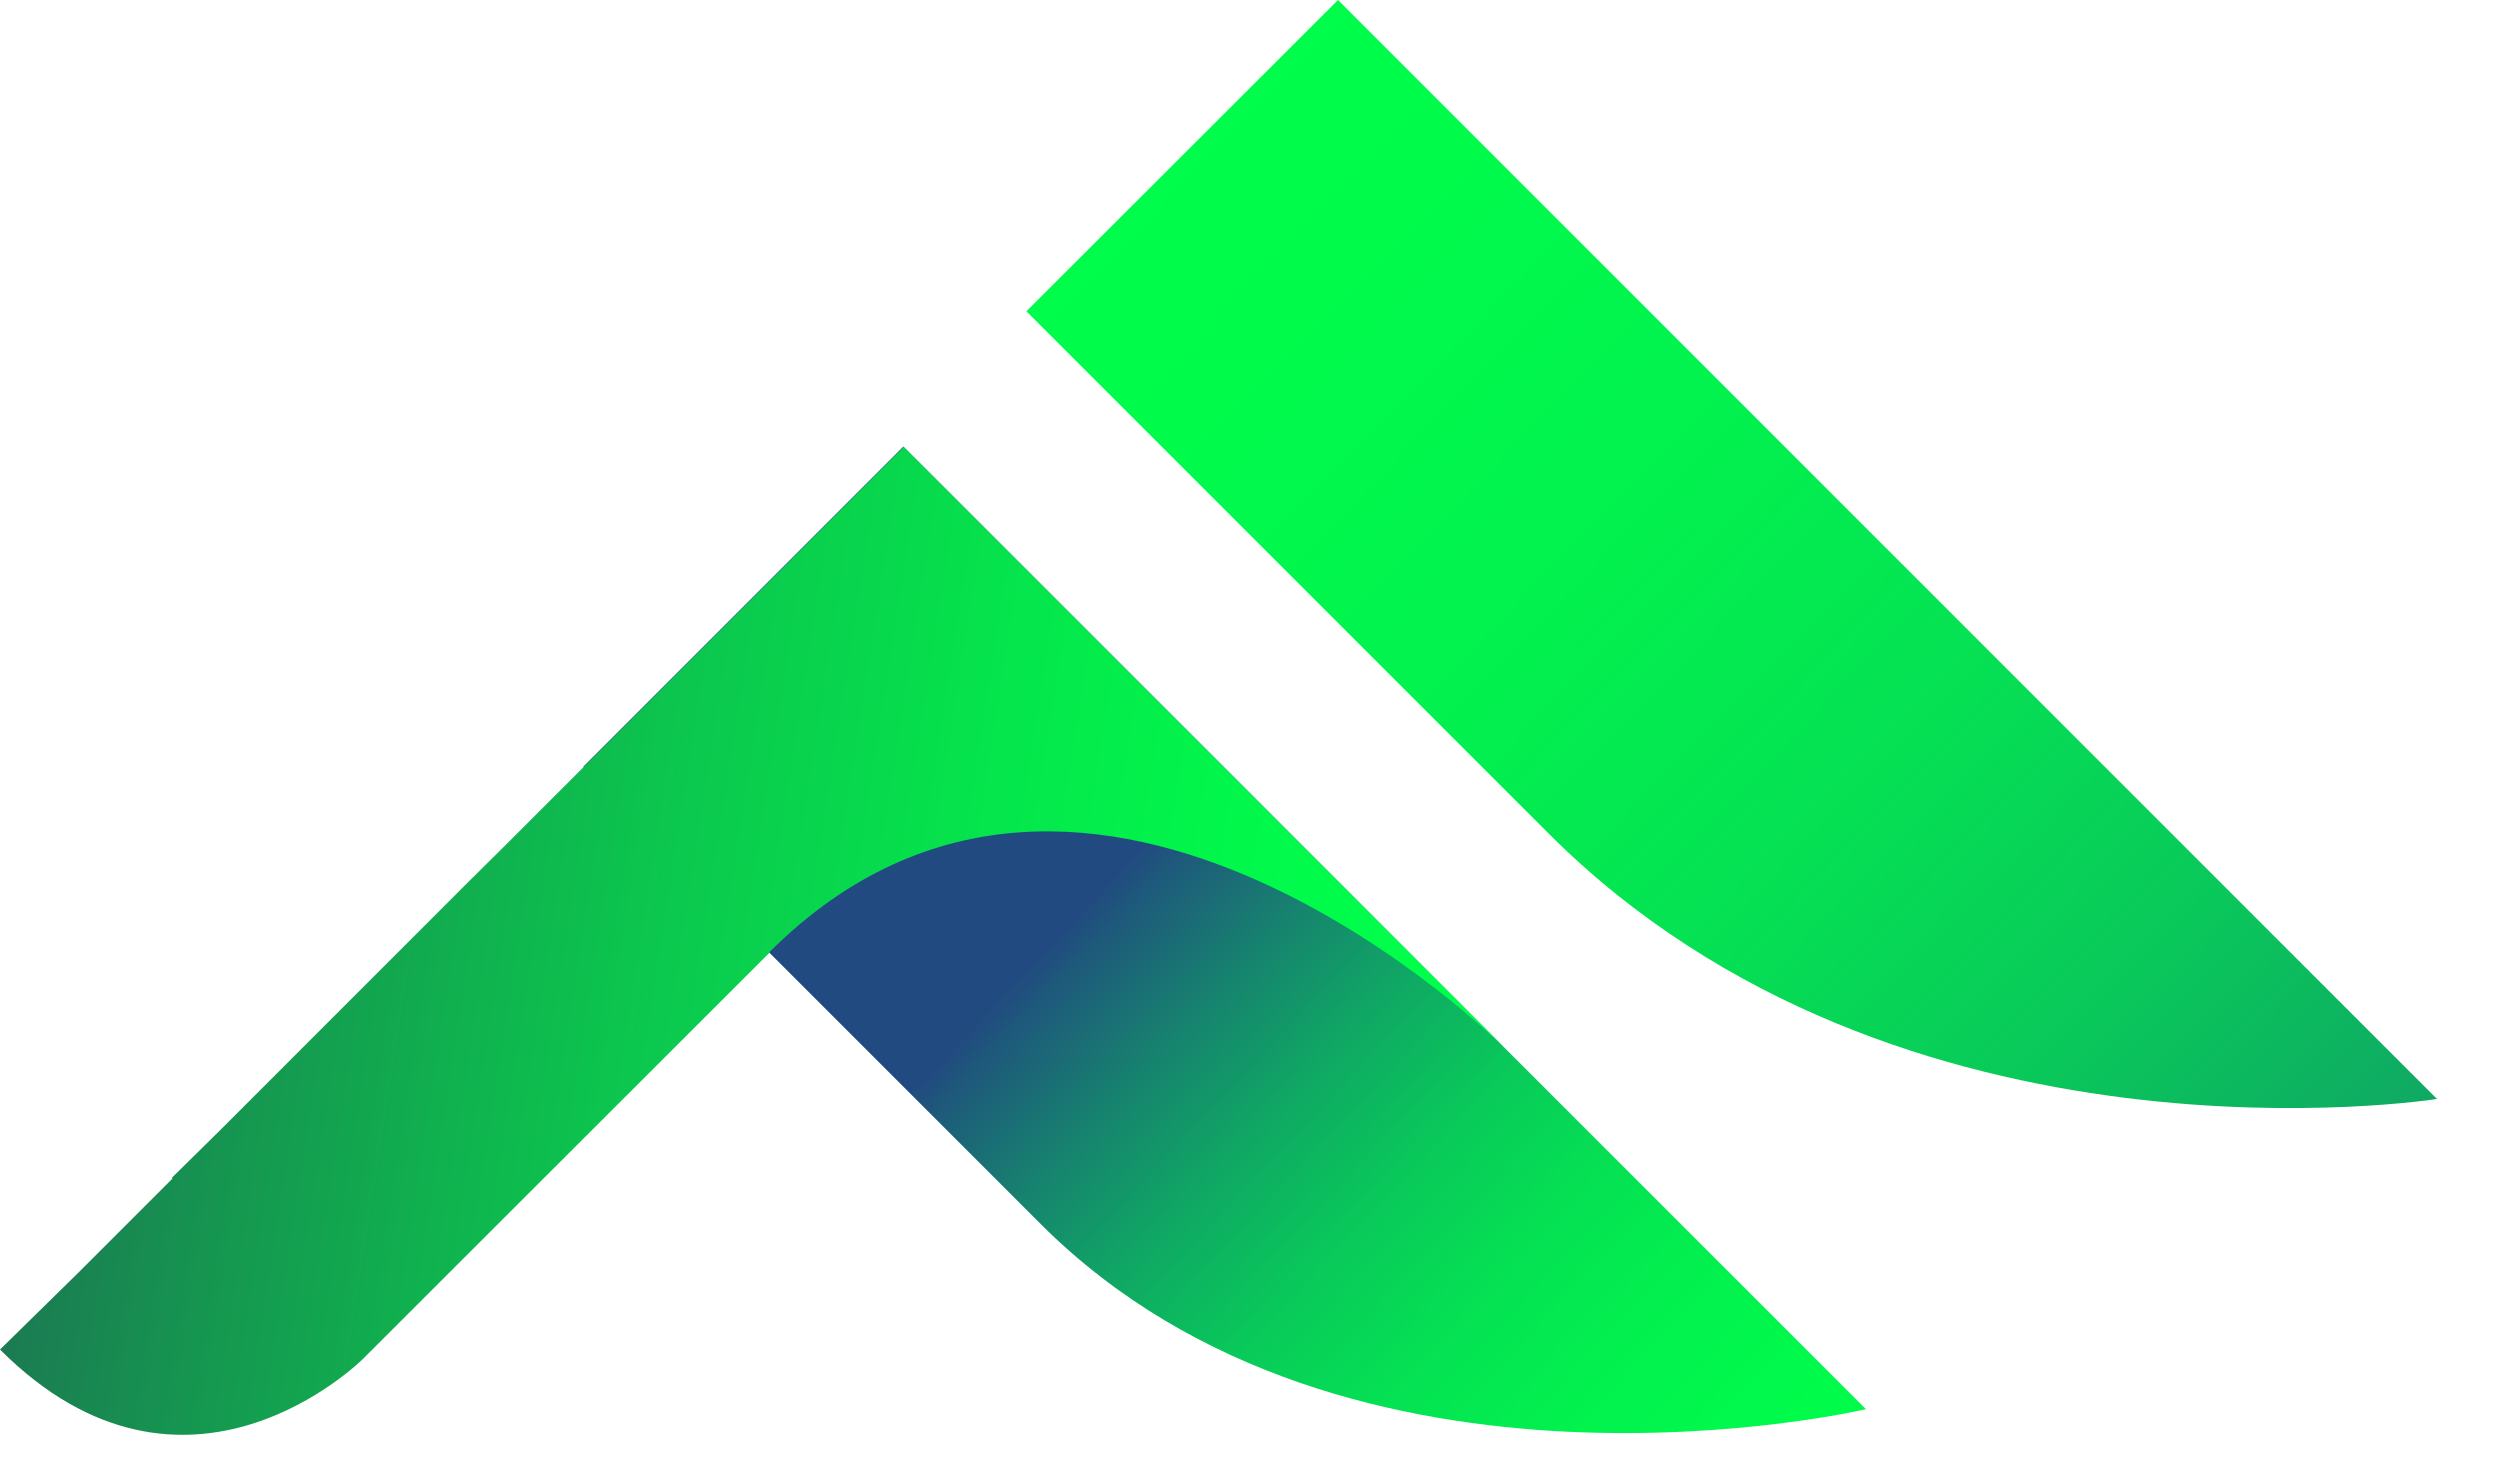 <svg width="39" height="23" viewBox="0 0 39 23" fill="none" xmlns="http://www.w3.org/2000/svg">
<path d="M9.1 11.96L14.092 6.967L29.109 21.983C29.109 21.983 21.026 23.886 16.236 19.096L9.1 11.96Z" fill="url(#paint0_linear_1902_5)"/>
<path d="M11.998 14.858C16.991 9.865 23.476 16.351 23.476 16.351L14.098 6.972L7.3 13.77L7.902 13.162L3.44 17.625L2.68 18.374C2.68 18.374 2.685 18.379 2.691 18.385L1.236 19.84L0 21.053C2.904 23.957 5.66 21.201 5.66 21.201L12.003 14.863L11.998 14.858Z" fill="url(#paint1_linear_1902_5)"/>
<path d="M16.012 4.856L20.873 0L38.017 17.144C38.017 17.144 29.628 18.473 24.16 13.004L16.012 4.856Z" fill="url(#paint2_linear_1902_5)"/>
<defs>
<linearGradient id="paint0_linear_1902_5" x1="16.668" y1="14.448" x2="28.797" y2="25.86" gradientUnits="userSpaceOnUse">
<stop stop-color="#214B80"/>
<stop offset="0.03" stop-color="#1E597B"/>
<stop offset="0.15" stop-color="#16856E"/>
<stop offset="0.27" stop-color="#0FAA63"/>
<stop offset="0.39" stop-color="#09C95A"/>
<stop offset="0.52" stop-color="#05E153"/>
<stop offset="0.66" stop-color="#02F14E"/>
<stop offset="0.81" stop-color="#00FB4B"/>
<stop offset="1" stop-color="#00FF4B"/>
</linearGradient>
<linearGradient id="paint1_linear_1902_5" x1="21.685" y1="16.756" x2="-6.14" y2="12.418" gradientUnits="userSpaceOnUse">
<stop stop-color="#00FF4B"/>
<stop offset="0.1" stop-color="#01F84B"/>
<stop offset="0.25" stop-color="#05E44C"/>
<stop offset="0.43" stop-color="#0CC44E"/>
<stop offset="0.62" stop-color="#159850"/>
<stop offset="0.84" stop-color="#216054"/>
<stop offset="1" stop-color="#2B3057"/>
</linearGradient>
<linearGradient id="paint2_linear_1902_5" x1="48.855" y1="20.615" x2="21.067" y2="-6.406" gradientUnits="userSpaceOnUse">
<stop stop-color="#214B80"/>
<stop offset="0.03" stop-color="#1E597B"/>
<stop offset="0.15" stop-color="#16856E"/>
<stop offset="0.27" stop-color="#0FAA63"/>
<stop offset="0.39" stop-color="#09C95A"/>
<stop offset="0.52" stop-color="#05E153"/>
<stop offset="0.66" stop-color="#02F14E"/>
<stop offset="0.81" stop-color="#00FB4B"/>
<stop offset="1" stop-color="#00FF4B"/>
</linearGradient>
</defs>
</svg>
